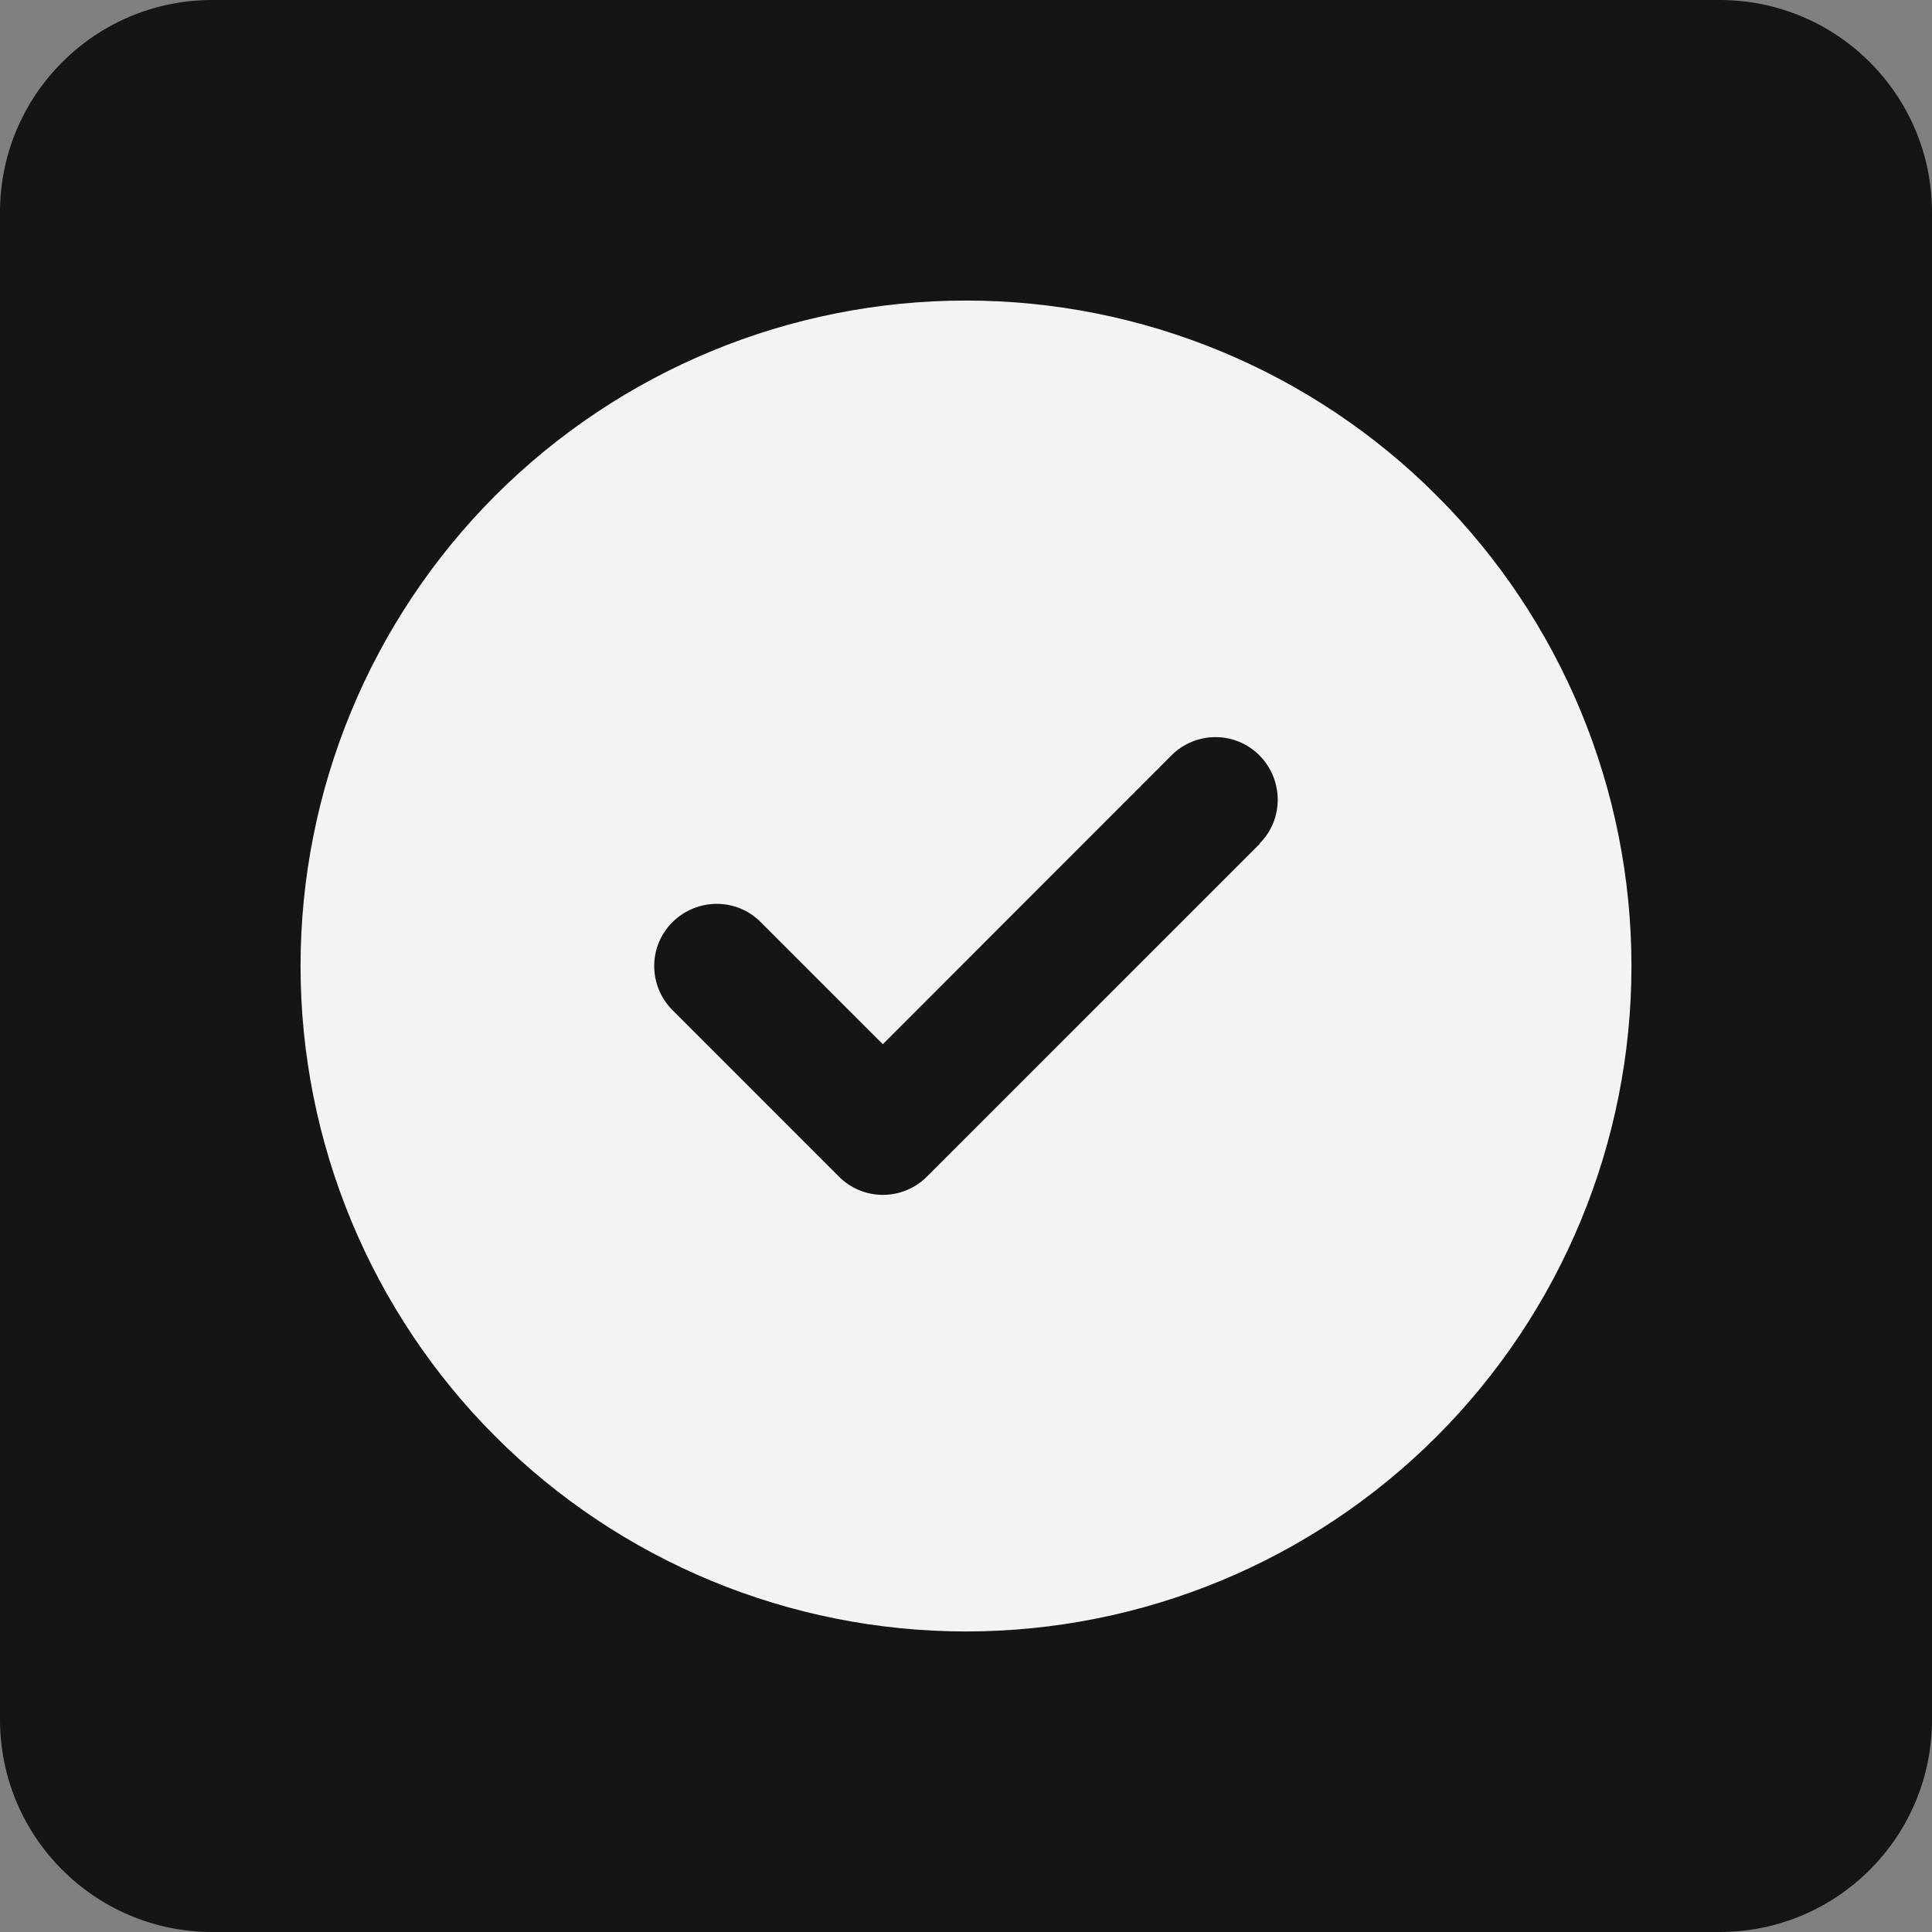 <svg width="48" height="48" viewBox="0 0 48 48" fill="none" xmlns="http://www.w3.org/2000/svg">
<rect x="0" y="0" width="48" height="48" fill="#808080" stroke="none"/>
<path d="M0 5.275C0 2.362 2.362 0 5.275 0H42.725C45.638 0 48 2.362 48 5.275V42.725C48 45.638 45.638 48 42.725 48H5.275C2.362 48 0 45.638 0 42.725V5.275Z" fill="#131615"/>
<g clip-path="url(#clip0_10049_99374)">
<path d="M24 40.533C28.385 40.533 32.59 38.792 35.691 35.691C38.792 32.59 40.533 28.385 40.533 24C40.533 19.615 38.792 15.41 35.691 12.309C32.59 9.209 28.385 7.467 24 7.467C19.615 7.467 15.41 9.209 12.309 12.309C9.209 15.41 7.467 19.615 7.467 24C7.467 28.385 9.209 32.59 12.309 35.691C15.41 38.792 19.615 40.533 24 40.533ZM31.298 20.965L23.031 29.231C22.424 29.838 21.443 29.838 20.842 29.231L16.709 25.098C16.102 24.491 16.102 23.509 16.709 22.909C17.316 22.308 18.297 22.302 18.898 22.909L21.933 25.944L29.102 18.769C29.709 18.162 30.691 18.162 31.292 18.769C31.892 19.376 31.899 20.358 31.292 20.958L31.298 20.965Z" fill="#F3F3F3"/>
</g>
<defs>
<clipPath id="clip0_10049_99374">
<rect width="33.067" height="33.067" fill="white" transform="translate(7.467 7.467)"/>
</clipPath>
</defs>
</svg>
